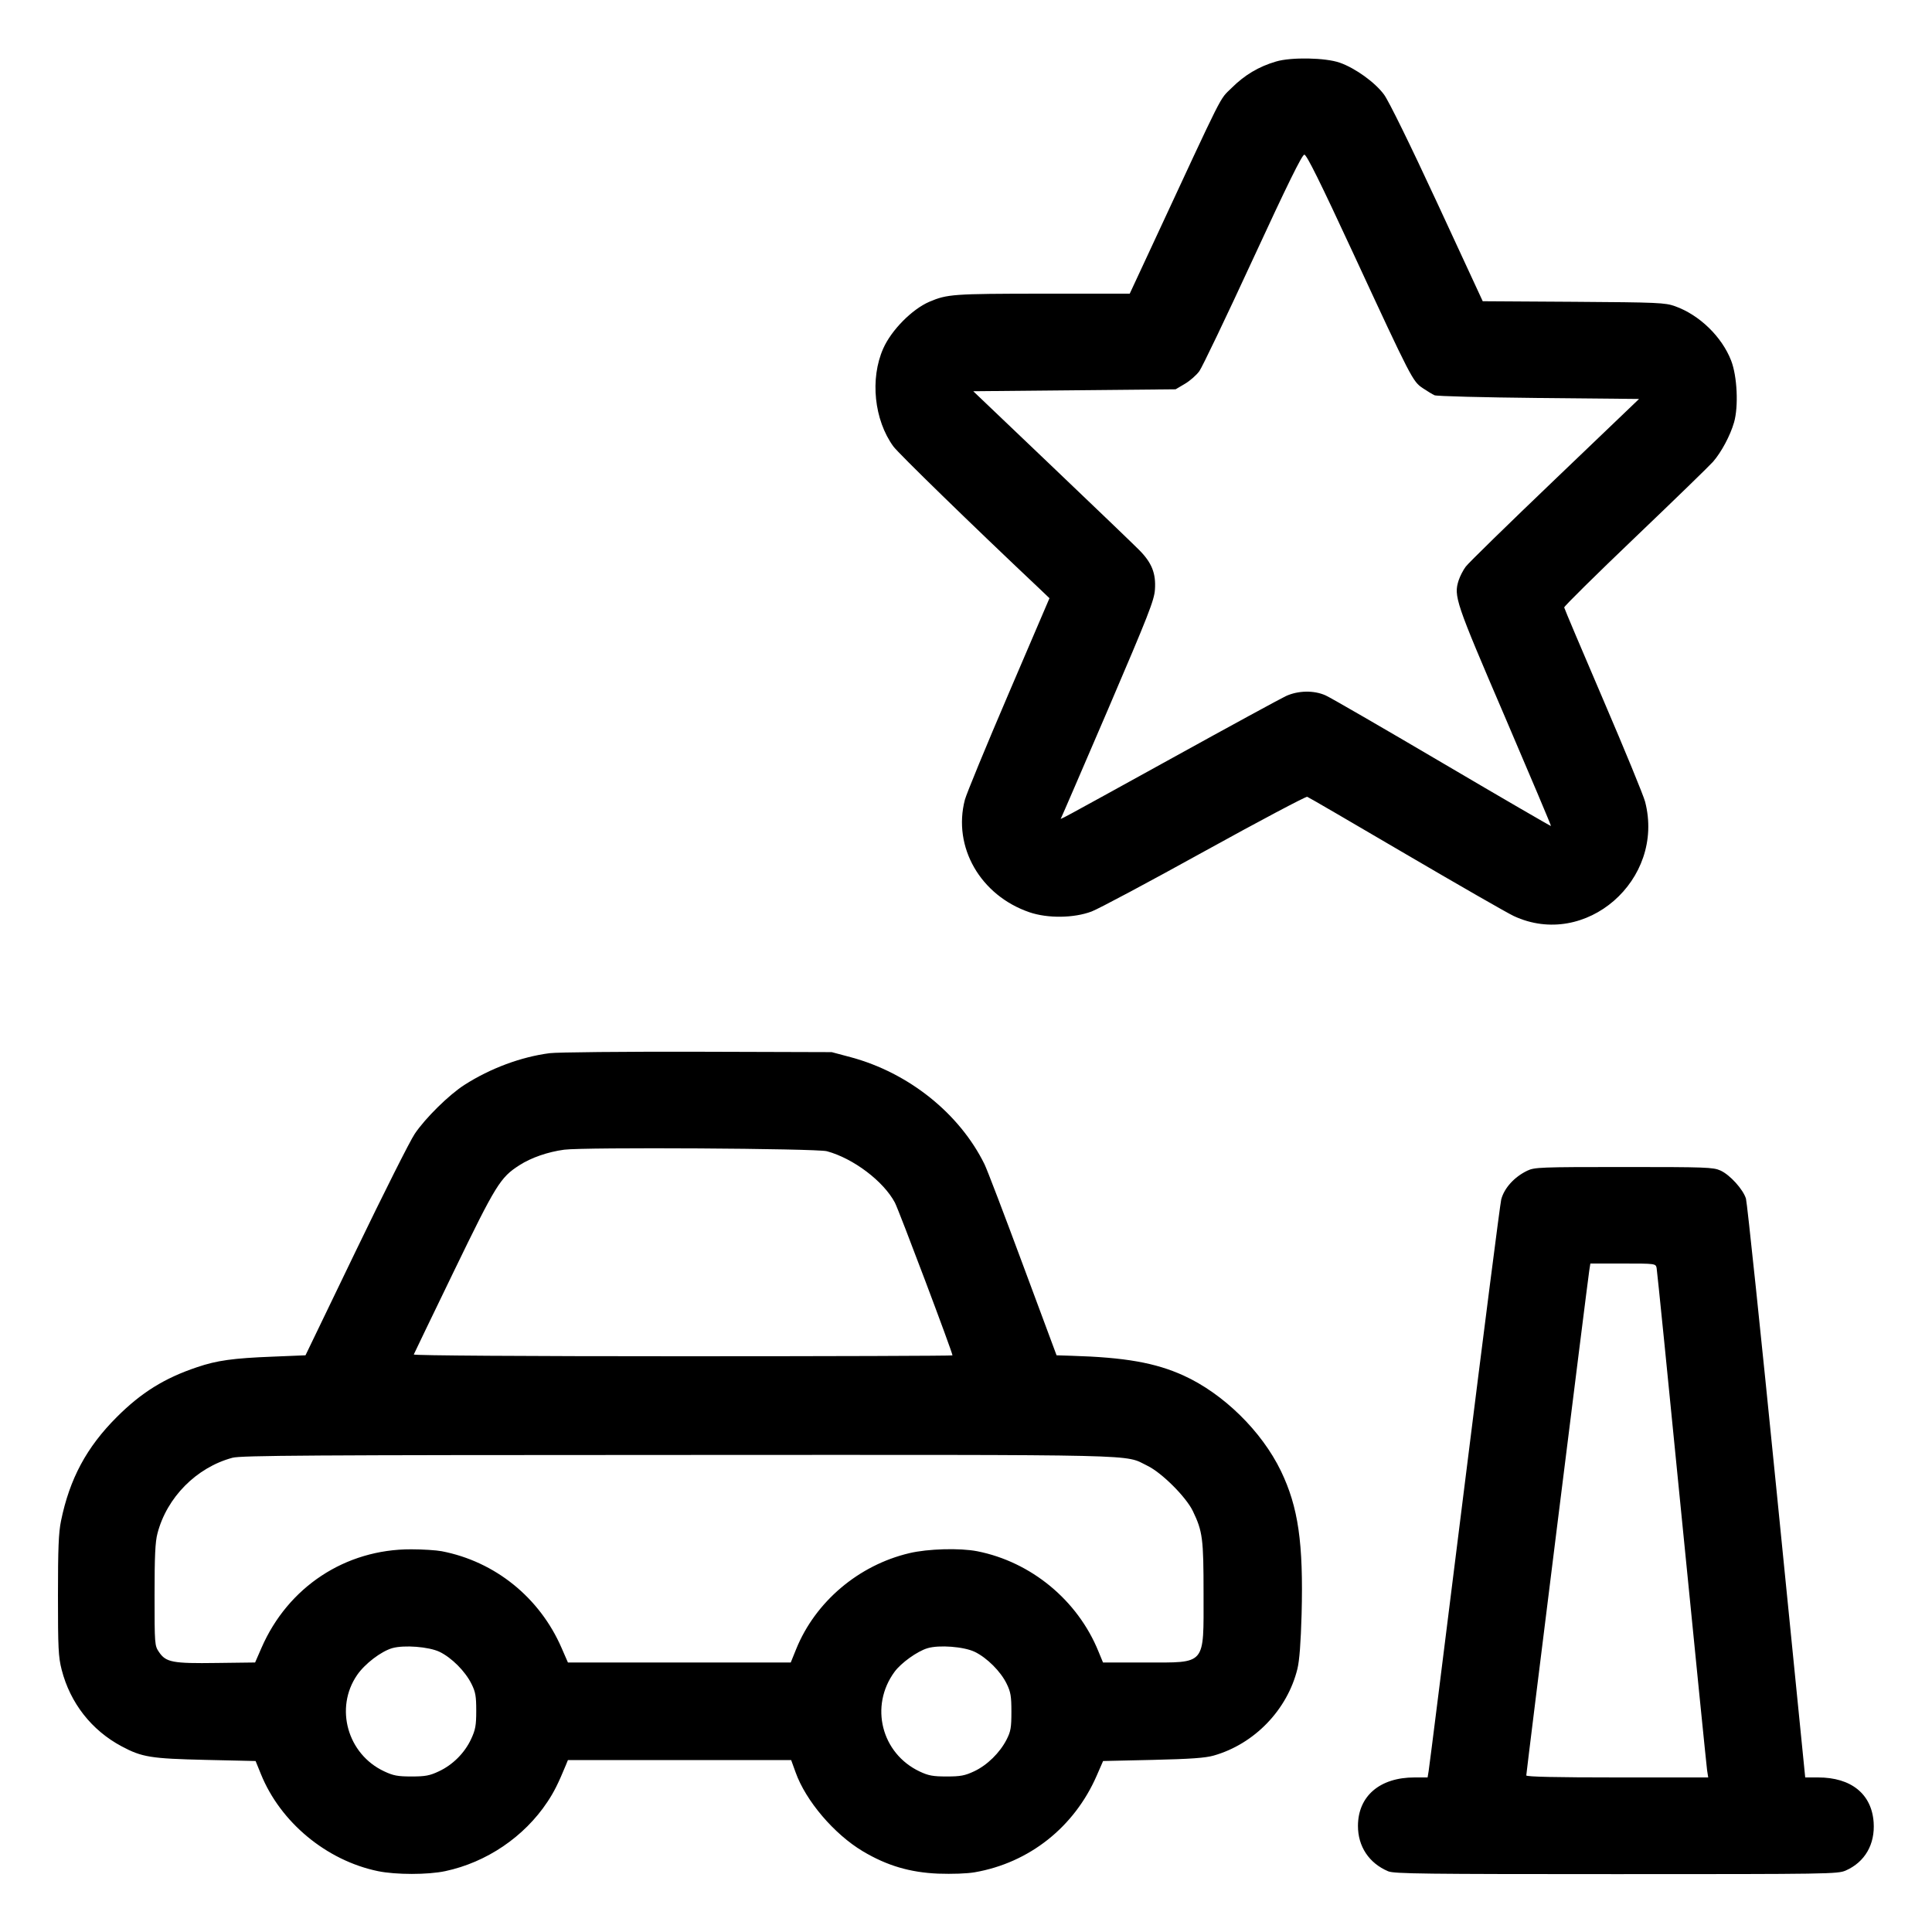 <svg xmlns="http://www.w3.org/2000/svg" viewBox="0 0 24 24"><path d="M15.852 0.764C15.636 0.827 15.461 0.932 15.3 1.092C15.142 1.249 15.227 1.082 14.316 3.042L14.034 3.648 12.951 3.648C11.837 3.649 11.768 3.654 11.544 3.749C11.329 3.842 11.073 4.101 10.972 4.329C10.805 4.705 10.859 5.218 11.098 5.546C11.162 5.633 12.064 6.512 12.909 7.309L13.037 7.431 12.529 8.617C12.249 9.27 12.005 9.863 11.986 9.935C11.833 10.521 12.178 11.123 12.787 11.332C13.014 11.41 13.34 11.406 13.56 11.323C13.646 11.291 14.277 10.954 14.962 10.575C15.648 10.196 16.223 9.892 16.239 9.898C16.256 9.904 16.807 10.225 17.465 10.611C18.122 10.996 18.725 11.342 18.804 11.379C19.696 11.795 20.688 10.931 20.436 9.959C20.416 9.882 20.182 9.313 19.917 8.695C19.652 8.077 19.433 7.56 19.431 7.546C19.429 7.532 19.828 7.138 20.318 6.67C20.807 6.203 21.24 5.782 21.28 5.736C21.384 5.616 21.494 5.411 21.541 5.247C21.598 5.049 21.58 4.673 21.505 4.48C21.39 4.183 21.111 3.912 20.808 3.804C20.685 3.76 20.599 3.756 19.548 3.749L18.419 3.742 17.856 2.526C17.513 1.786 17.253 1.257 17.193 1.175C17.082 1.024 16.837 0.847 16.644 0.779C16.467 0.716 16.04 0.708 15.852 0.764M15.564 3.22C15.234 3.935 14.935 4.56 14.899 4.61C14.863 4.66 14.782 4.731 14.719 4.768L14.604 4.836 13.347 4.848L12.09 4.86 13.059 5.784C13.592 6.292 14.084 6.764 14.151 6.832C14.309 6.991 14.361 7.123 14.347 7.325C14.338 7.457 14.266 7.64 13.766 8.808C13.451 9.541 13.189 10.149 13.182 10.16C13.167 10.187 13.079 10.234 14.568 9.413C15.274 9.023 15.906 8.679 15.972 8.648C16.124 8.577 16.323 8.573 16.468 8.639C16.525 8.664 17.177 9.041 17.916 9.476C18.655 9.911 19.263 10.264 19.267 10.261C19.27 10.257 19.012 9.646 18.693 8.901C18.08 7.474 18.057 7.406 18.12 7.209C18.137 7.158 18.176 7.081 18.208 7.039C18.239 6.996 18.737 6.51 19.313 5.959L20.361 4.956 19.114 4.944C18.429 4.937 17.846 4.922 17.82 4.91C17.794 4.898 17.728 4.858 17.673 4.821C17.549 4.737 17.534 4.709 16.812 3.15C16.4 2.261 16.231 1.92 16.203 1.921C16.175 1.921 15.992 2.293 15.564 3.22M6.828 13.083C6.473 13.129 6.091 13.271 5.771 13.476C5.579 13.598 5.283 13.89 5.152 14.085C5.093 14.172 4.764 14.827 4.42 15.54L3.795 16.836 3.382 16.853C2.896 16.872 2.695 16.9 2.45 16.983C2.044 17.119 1.756 17.298 1.451 17.603C1.076 17.977 0.865 18.37 0.758 18.893C0.728 19.038 0.72 19.237 0.72 19.819C0.72 20.473 0.725 20.582 0.766 20.742C0.872 21.155 1.137 21.494 1.51 21.693C1.764 21.829 1.874 21.846 2.554 21.862L3.175 21.876 3.241 22.038C3.483 22.637 4.056 23.112 4.695 23.244C4.917 23.29 5.315 23.29 5.531 23.244C6.044 23.135 6.512 22.818 6.8 22.384C6.881 22.263 6.935 22.155 7.028 21.93L7.055 21.864 8.442 21.864L9.828 21.864 9.883 22.016C10.01 22.372 10.363 22.785 10.718 22.997C11.018 23.176 11.304 23.26 11.654 23.275C11.828 23.281 12.011 23.275 12.109 23.258C12.787 23.14 13.346 22.696 13.624 22.057L13.703 21.876 14.321 21.862C14.79 21.851 14.974 21.838 15.078 21.808C15.583 21.664 15.992 21.24 16.117 20.731C16.142 20.63 16.159 20.405 16.169 20.052C16.192 19.166 16.128 18.722 15.912 18.273C15.673 17.779 15.197 17.312 14.702 17.087C14.351 16.928 13.975 16.862 13.312 16.842L13.125 16.836 12.706 15.709C12.476 15.089 12.262 14.527 12.229 14.461C11.919 13.832 11.289 13.328 10.572 13.134L10.332 13.07 8.664 13.065C7.747 13.063 6.92 13.071 6.828 13.083M7.008 14.282C6.806 14.309 6.598 14.381 6.452 14.475C6.215 14.627 6.162 14.712 5.639 15.791C5.369 16.349 5.144 16.815 5.14 16.826C5.135 16.839 6.518 16.848 8.482 16.848C10.325 16.848 11.832 16.843 11.832 16.837C11.832 16.798 11.168 15.038 11.117 14.94C10.976 14.674 10.601 14.39 10.272 14.301C10.141 14.266 7.254 14.249 7.008 14.282M18.972 14.543C18.812 14.62 18.687 14.757 18.649 14.899C18.636 14.948 18.431 16.549 18.193 18.456C17.955 20.363 17.755 21.959 17.747 22.002L17.734 22.08 17.571 22.08C17.141 22.08 16.871 22.311 16.869 22.68C16.868 22.937 17.007 23.146 17.245 23.246C17.318 23.277 17.707 23.281 20.078 23.281C22.722 23.281 22.83 23.28 22.929 23.236C23.167 23.131 23.294 22.91 23.275 22.637C23.25 22.285 22.996 22.08 22.585 22.08L22.425 22.08 22.07 18.527C21.875 16.573 21.703 14.936 21.689 14.89C21.653 14.774 21.491 14.595 21.373 14.541C21.283 14.5 21.192 14.497 20.172 14.497C19.132 14.497 19.062 14.5 18.972 14.543M19.742 15.786C19.723 15.905 18.96 22.023 18.96 22.055C18.96 22.072 19.333 22.08 20.09 22.08L21.22 22.08 21.206 21.99C21.199 21.941 21.057 20.528 20.891 18.852C20.726 17.176 20.585 15.78 20.579 15.75C20.567 15.697 20.563 15.696 20.162 15.696L19.756 15.696 19.742 15.786M2.887 18.109C2.441 18.229 2.072 18.601 1.956 19.049C1.928 19.153 1.92 19.335 1.92 19.813C1.92 20.427 1.921 20.443 1.975 20.522C2.061 20.65 2.145 20.666 2.692 20.658L3.169 20.652 3.248 20.471C3.577 19.714 4.29 19.244 5.108 19.246C5.249 19.246 5.42 19.257 5.488 19.27C6.15 19.398 6.704 19.845 6.976 20.471L7.055 20.652 8.439 20.652L9.823 20.652 9.891 20.484C10.129 19.898 10.665 19.443 11.296 19.294C11.526 19.239 11.924 19.228 12.139 19.27C12.809 19.402 13.387 19.879 13.645 20.514L13.702 20.652 14.229 20.652C14.989 20.652 14.951 20.697 14.951 19.8C14.951 19.113 14.94 19.025 14.818 18.771C14.733 18.595 14.432 18.295 14.255 18.209C13.953 18.063 14.347 18.072 8.425 18.074C3.851 18.075 2.993 18.08 2.887 18.109M4.872 20.474C4.733 20.515 4.533 20.667 4.436 20.808C4.155 21.217 4.316 21.791 4.772 22.004C4.886 22.058 4.941 22.068 5.112 22.068C5.283 22.068 5.338 22.058 5.452 22.004C5.624 21.924 5.772 21.776 5.852 21.604C5.906 21.488 5.916 21.435 5.916 21.252C5.916 21.07 5.907 21.017 5.856 20.916C5.778 20.76 5.611 20.593 5.461 20.52C5.327 20.456 5.02 20.432 4.872 20.474M11.521 20.475C11.394 20.513 11.194 20.657 11.113 20.767C10.8 21.192 10.948 21.781 11.424 22.006C11.534 22.058 11.59 22.068 11.76 22.068C11.931 22.068 11.986 22.058 12.101 22.004C12.263 21.928 12.42 21.774 12.504 21.61C12.556 21.509 12.564 21.46 12.564 21.264C12.564 21.07 12.555 21.018 12.505 20.916C12.43 20.762 12.261 20.594 12.109 20.52C11.974 20.455 11.665 20.431 11.521 20.475" stroke="none" fill="currentColor" fill-rule="evenodd" stroke-width="0.024"></path></svg>